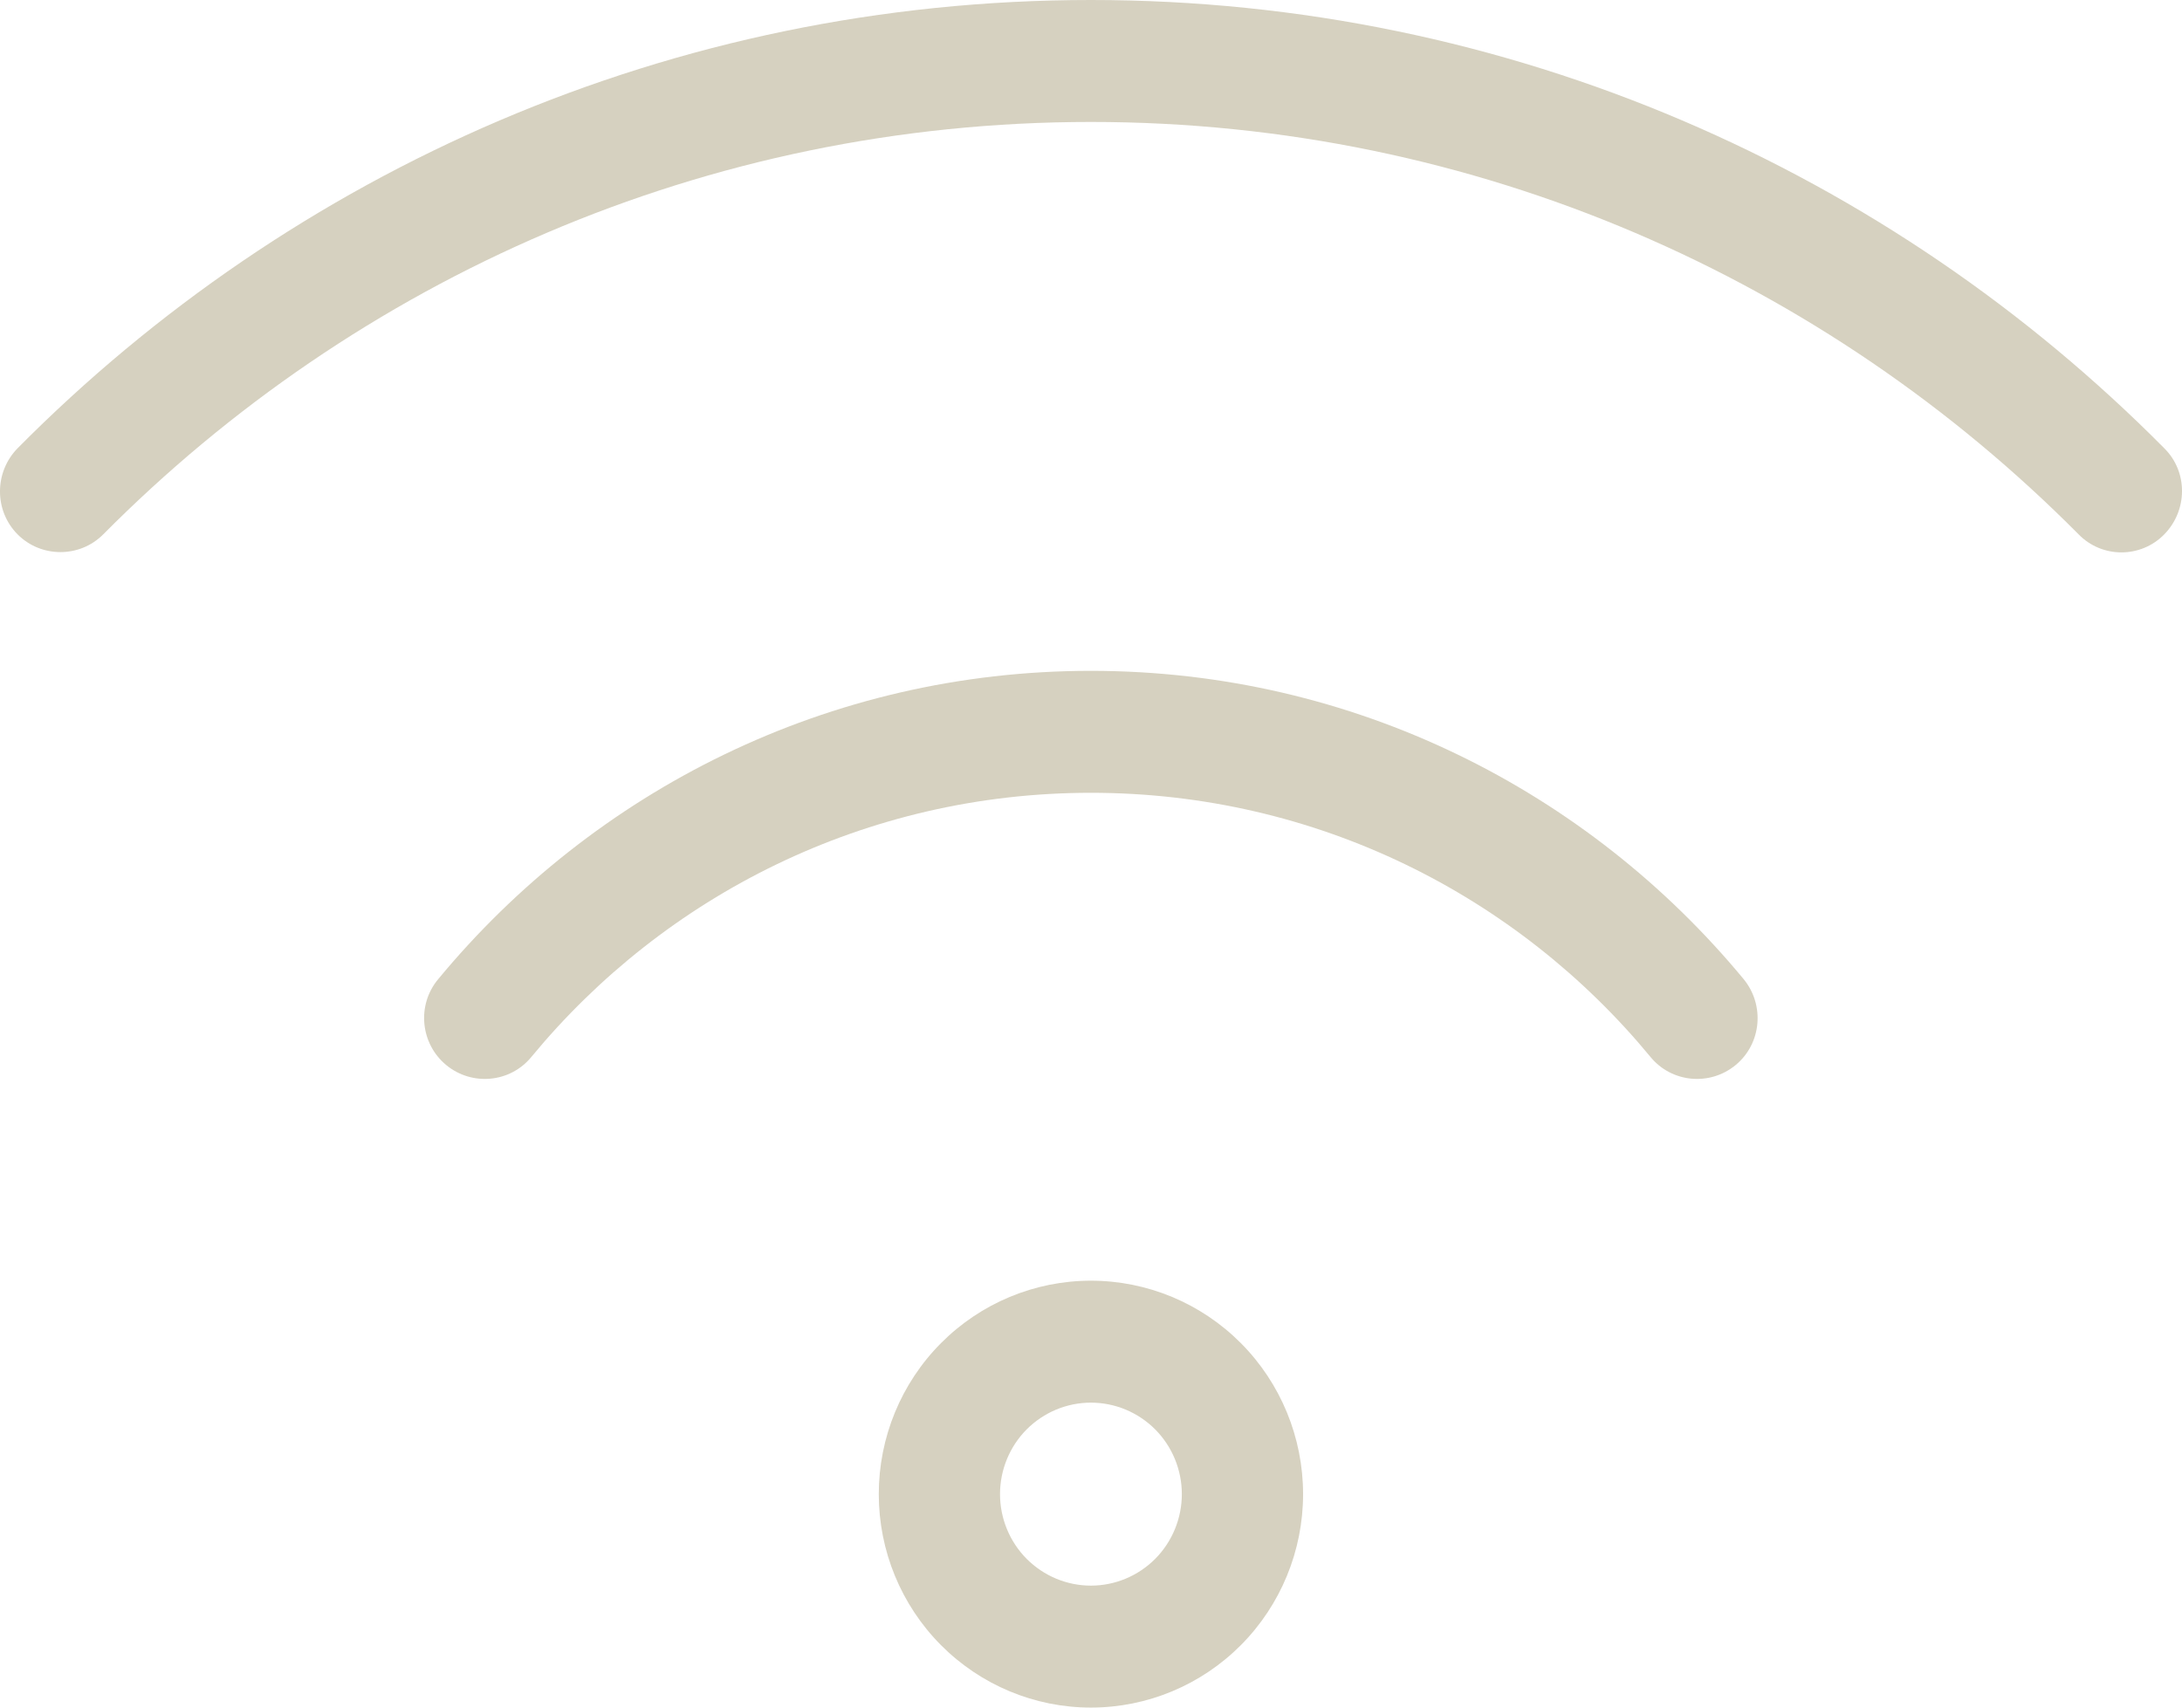 <svg xmlns="http://www.w3.org/2000/svg" width="46" height="36" viewBox="0 0 46 36" fill="none"><path d="M2.176 11.266C7.504 5.898 14.86 2.571 22.998 2.571C31.137 2.571 38.493 5.898 43.821 11.266C44.316 11.772 45.13 11.772 45.626 11.266C46.121 10.76 46.129 9.948 45.626 9.45C39.843 3.616 31.84 0 22.998 0C14.157 0 6.154 3.616 0.371 9.45C-0.124 9.956 -0.124 10.768 0.371 11.266C0.867 11.764 1.681 11.764 2.176 11.266ZM22.998 16.714C27.743 16.714 31.984 18.876 34.795 22.283C35.242 22.829 36.049 22.902 36.592 22.452C37.136 22.002 37.207 21.19 36.76 20.644C33.477 16.674 28.534 14.143 22.998 14.143C17.463 14.143 12.52 16.674 9.237 20.644C8.782 21.19 8.862 22.002 9.405 22.452C9.948 22.902 10.755 22.829 11.202 22.283C14.013 18.876 18.254 16.714 22.998 16.714ZM22.998 29.571C23.507 29.571 23.994 29.775 24.354 30.136C24.713 30.498 24.915 30.988 24.915 31.5C24.915 32.011 24.713 32.502 24.354 32.864C23.994 33.225 23.507 33.429 22.998 33.429C22.49 33.429 22.003 33.225 21.643 32.864C21.284 32.502 21.082 32.011 21.082 31.5C21.082 30.988 21.284 30.498 21.643 30.136C22.003 29.775 22.49 29.571 22.998 29.571ZM22.998 36C24.185 36 25.322 35.526 26.161 34.682C27 33.838 27.471 32.694 27.471 31.5C27.471 30.306 27 29.162 26.161 28.318C25.322 27.474 24.185 27 22.998 27C21.812 27 20.675 27.474 19.836 28.318C18.997 29.162 18.526 30.306 18.526 31.5C18.526 32.694 18.997 33.838 19.836 34.682C20.675 35.526 21.812 36 22.998 36Z" fill="#D6D1C0"></path></svg>